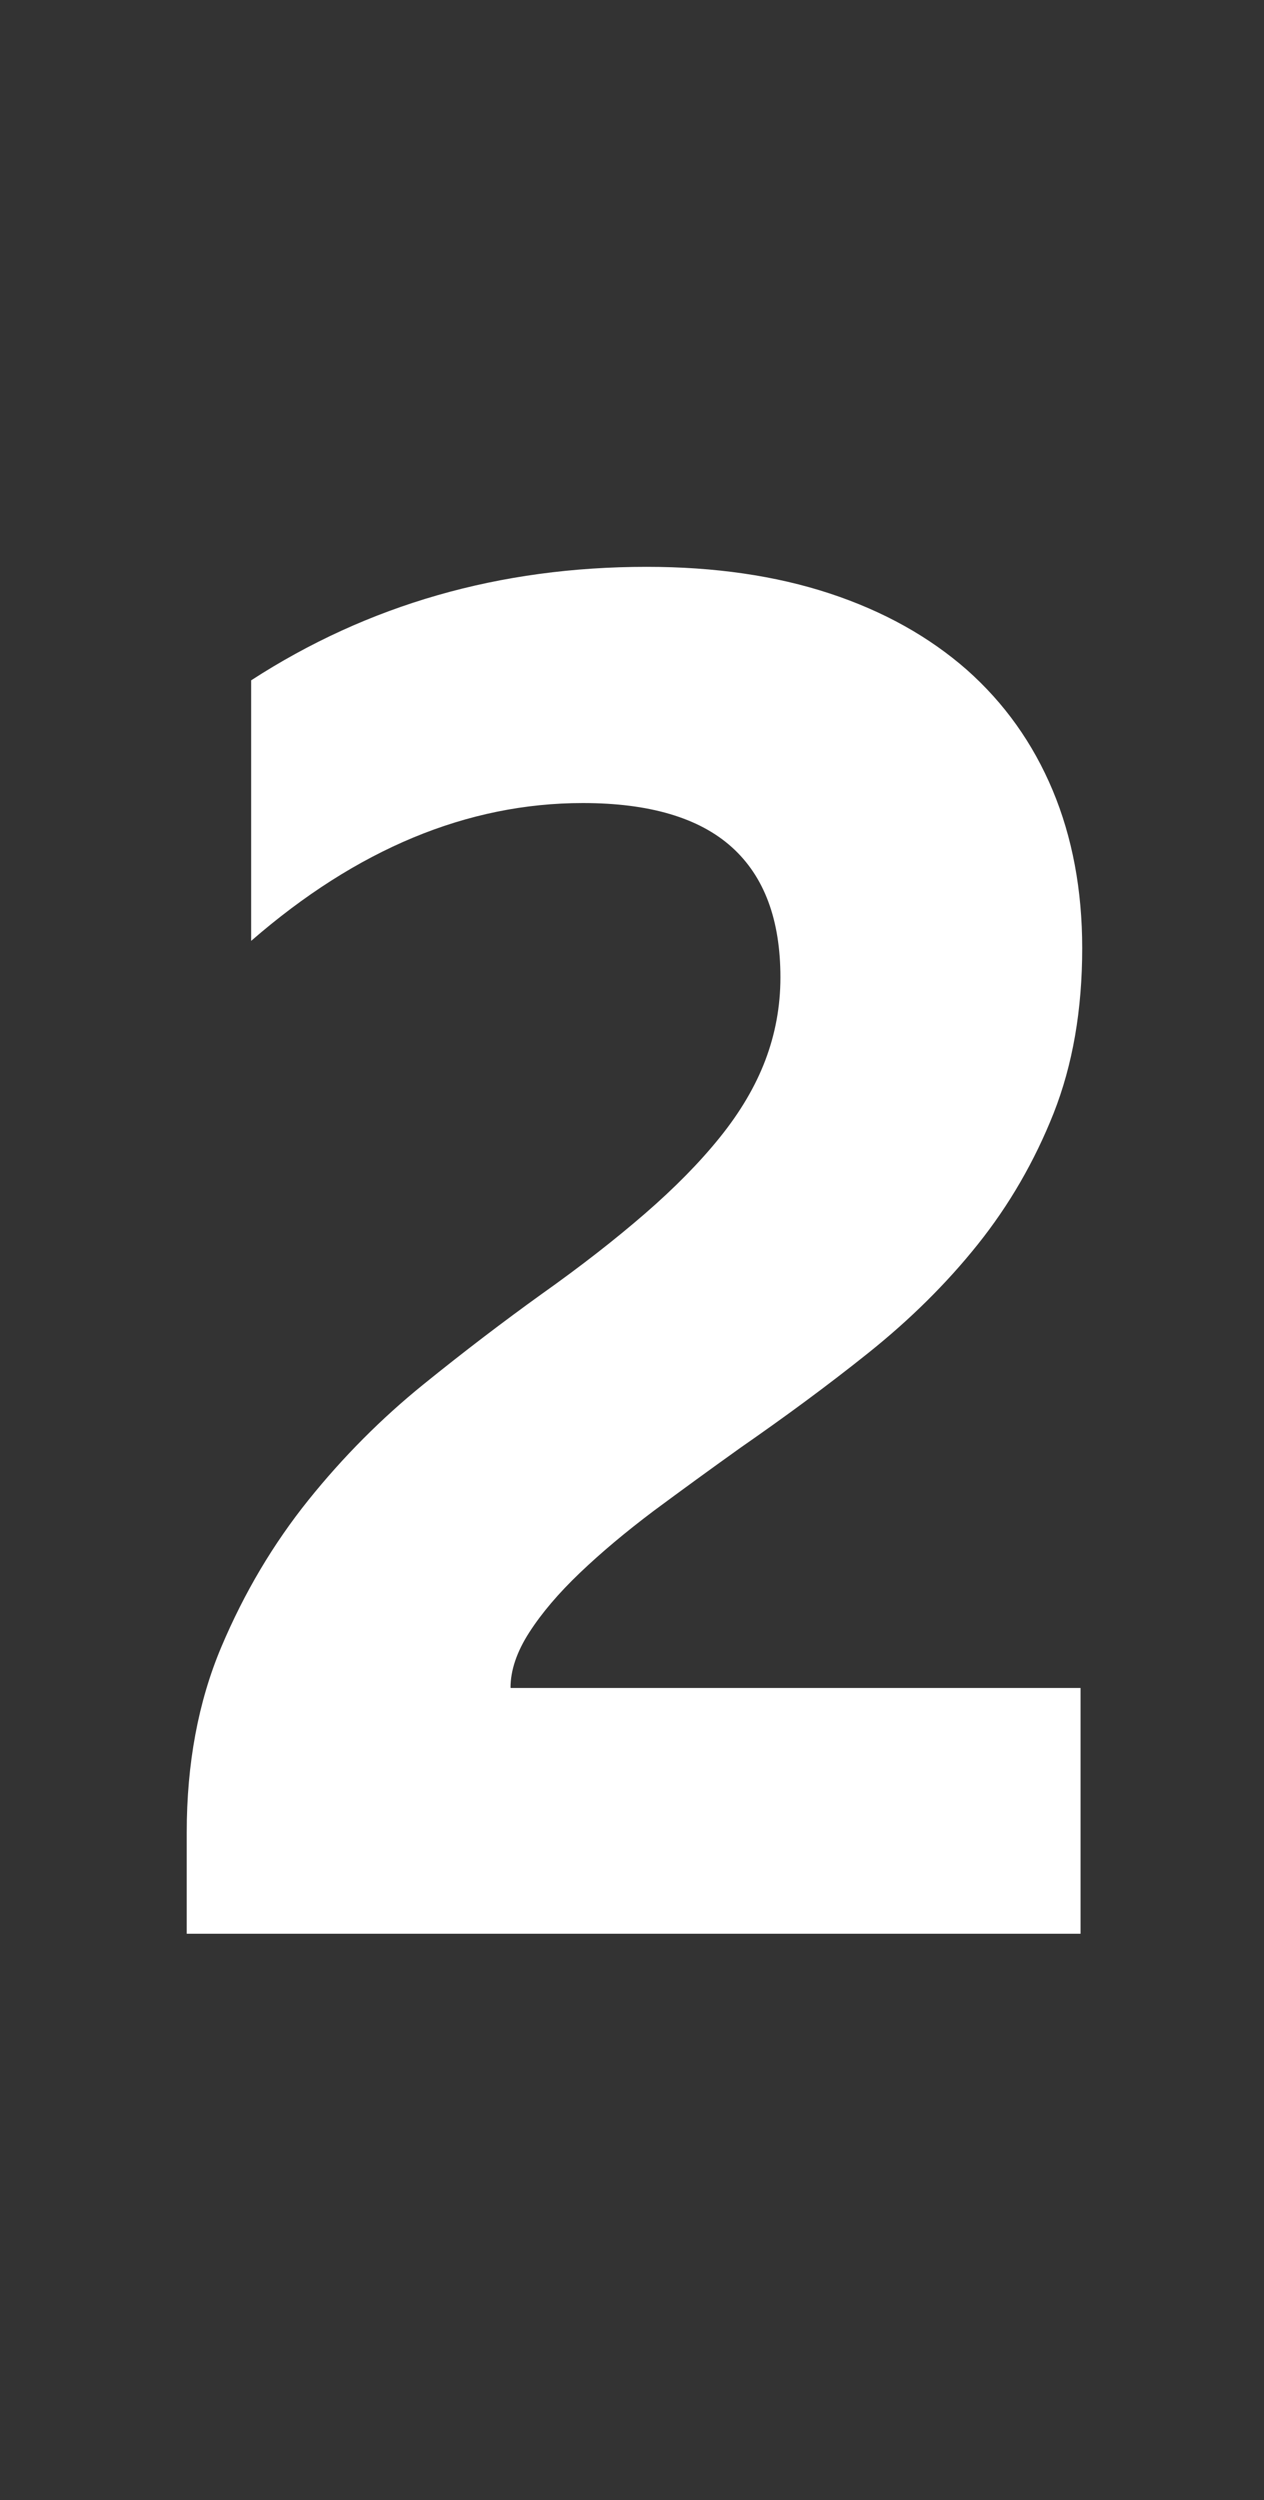 <?xml version="1.0" encoding="UTF-8"?><svg id="Layer_1" xmlns="http://www.w3.org/2000/svg" viewBox="0 0 38.45 76"><rect x="0" y="0" width="38.45" height="76" fill="#333333" stroke="none"/><defs><style>.cls-1{fill:#fff;}</style></defs><path class="cls-1" d="M15.54,51.31h17.33v7.47H5.68v-3.08c0-2.09.35-3.97,1.05-5.63.7-1.66,1.59-3.15,2.65-4.47,1.06-1.32,2.23-2.49,3.49-3.51,1.26-1.02,2.46-1.93,3.6-2.75,1.2-.85,2.25-1.67,3.15-2.45.9-.78,1.66-1.55,2.28-2.32.62-.77,1.08-1.55,1.38-2.34.3-.79.46-1.63.46-2.52,0-1.75-.49-3.07-1.48-3.96-.99-.89-2.5-1.34-4.53-1.34-3.51,0-6.88,1.4-10.09,4.19v-7.92c3.55-2.3,7.56-3.45,12.03-3.45,2.07,0,3.93.27,5.57.81,1.64.54,3.03,1.32,4.17,2.32,1.14,1.01,2.01,2.23,2.61,3.66.6,1.43.9,3.04.9,4.8,0,1.88-.29,3.55-.87,5.02-.58,1.46-1.35,2.79-2.31,3.99-.96,1.2-2.07,2.29-3.32,3.29-1.25,1-2.56,1.96-3.9,2.89-.91.65-1.79,1.29-2.64,1.92-.85.64-1.59,1.26-2.24,1.88-.65.62-1.16,1.22-1.54,1.81-.38.59-.57,1.15-.57,1.68Z"/></svg>